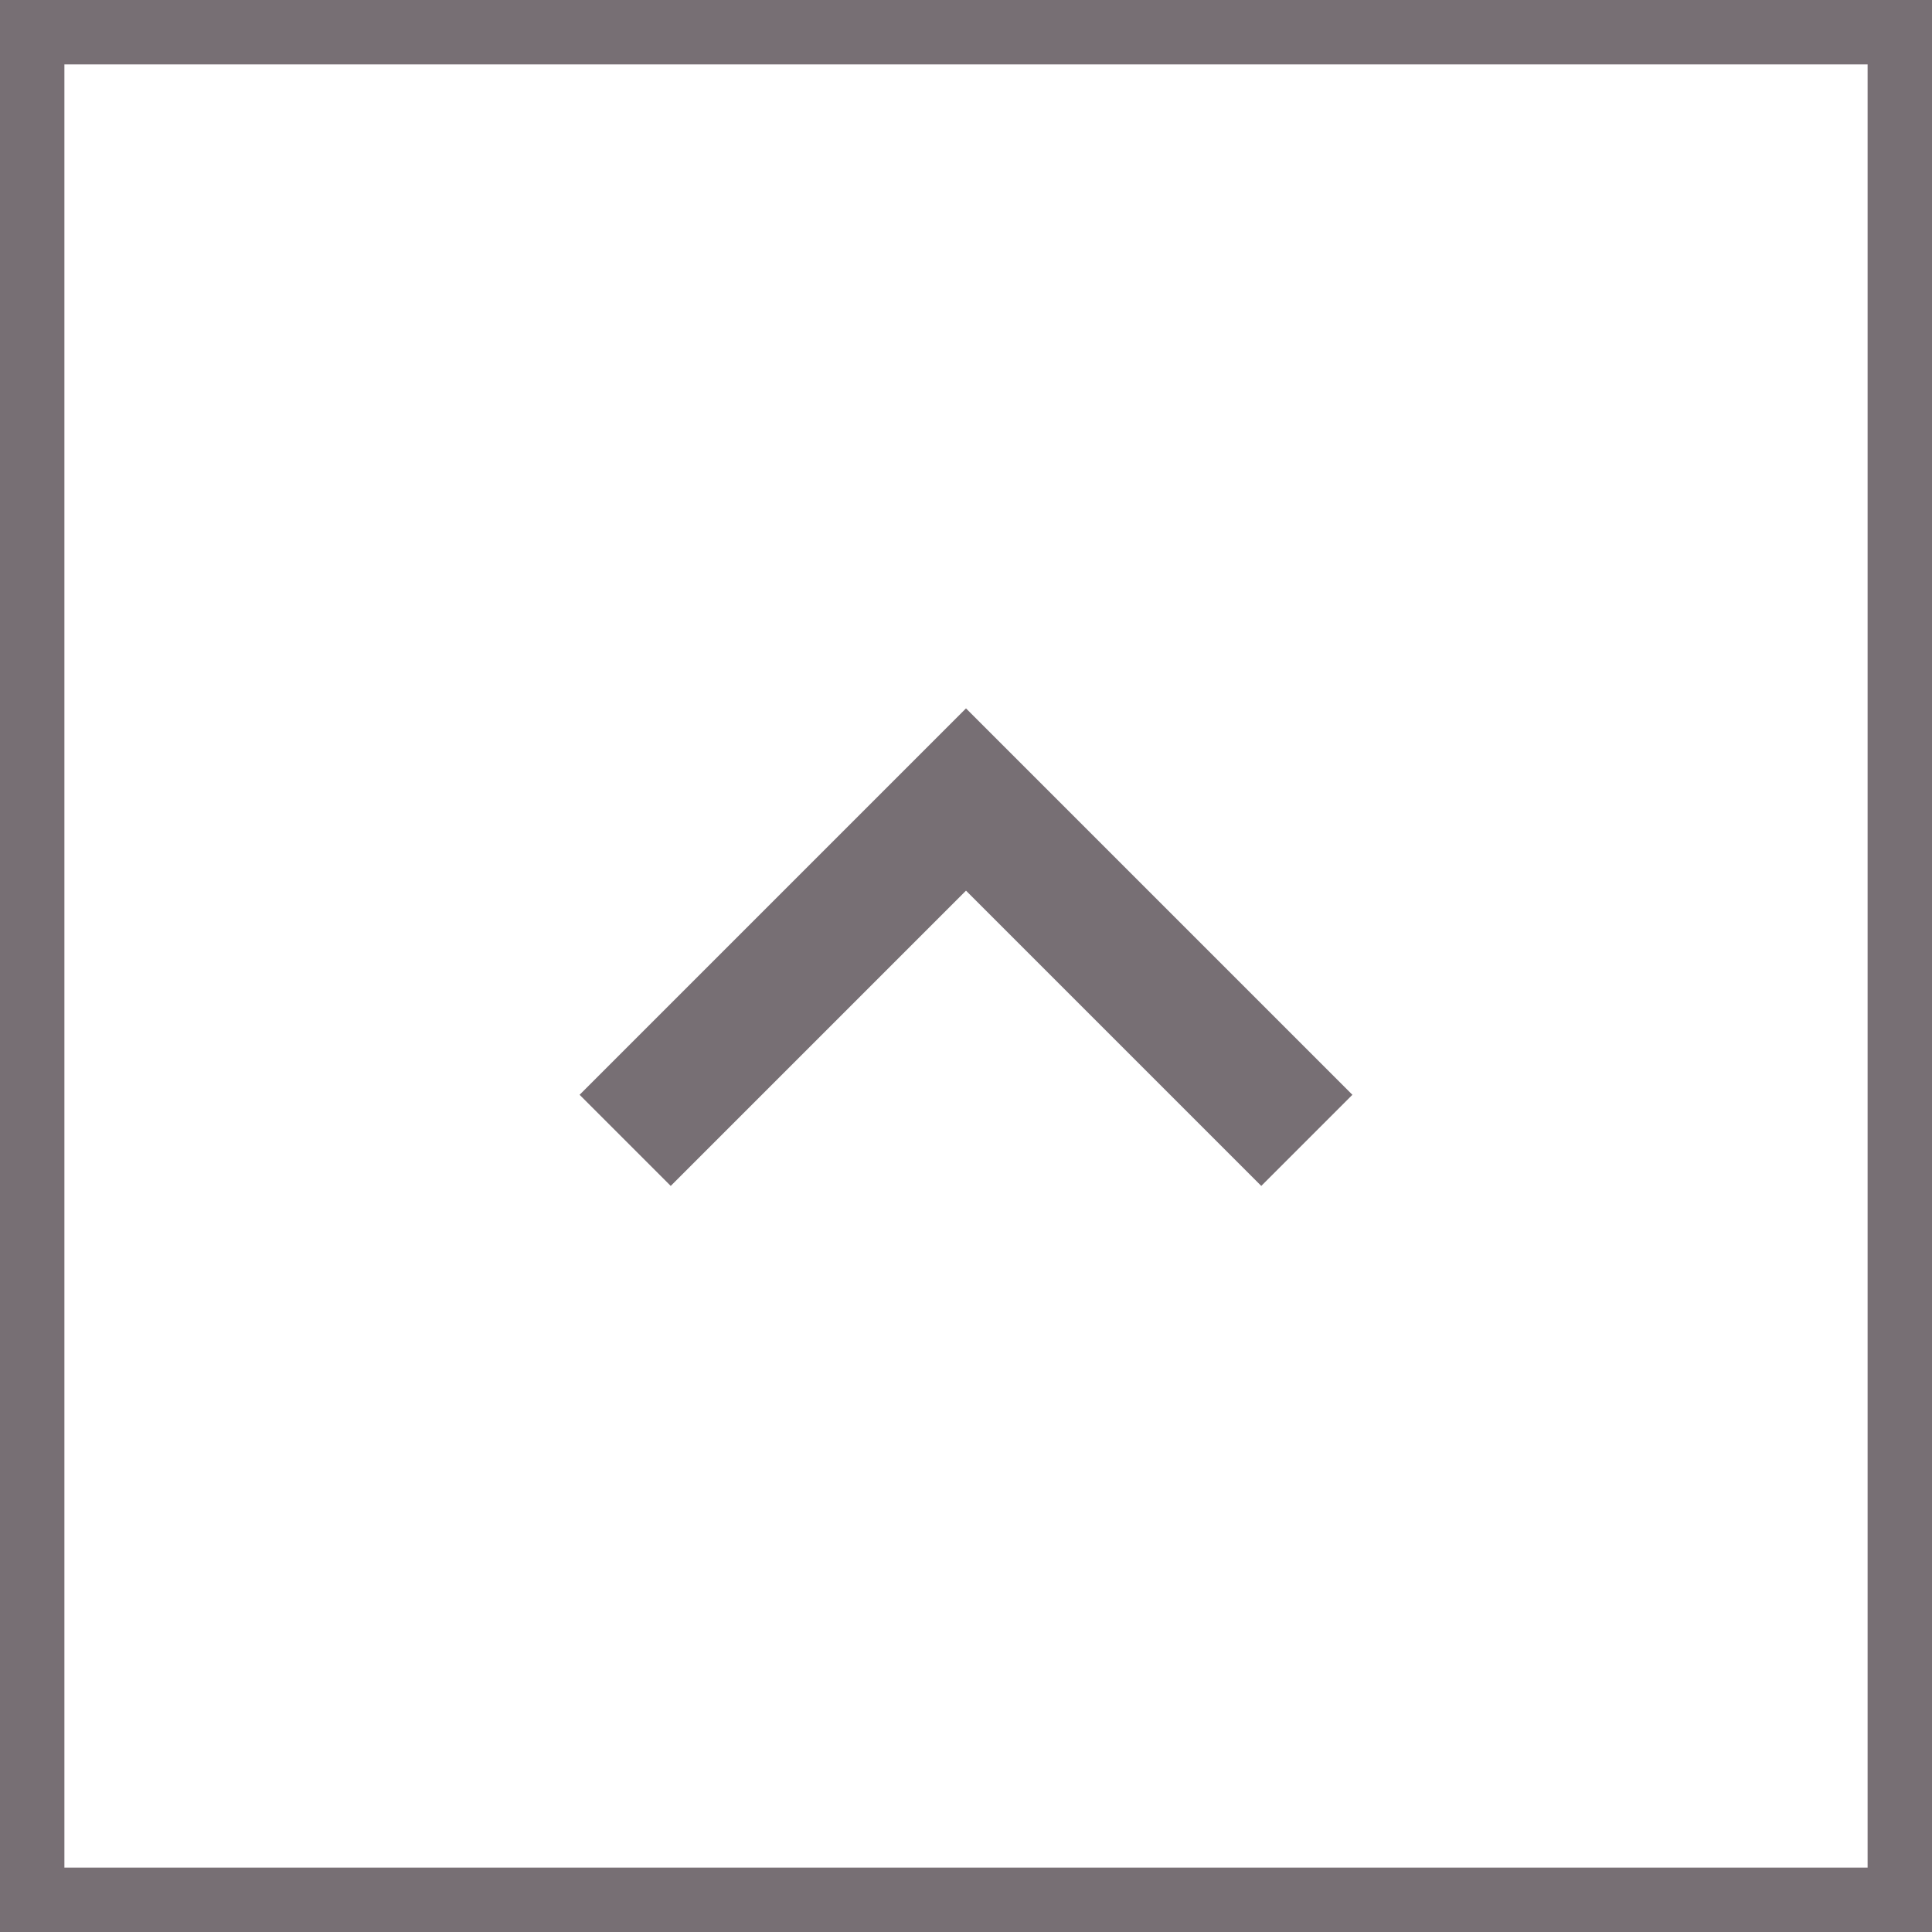 <svg xmlns="http://www.w3.org/2000/svg" width="60" height="60" viewBox="0 0 60 60"><g transform="translate(-1800 -2962)"><path d="M2,2V58H58V2H2M0,0H60V60H0Z" transform="translate(1800 2962)" fill="#776f74"/><g transform="translate(1806 2968)"><path d="M14.83,30.83,24,21.66l9.17,9.17L36,28,24,16,12,28Z" fill="#776f74"/><path d="M0,0H48V48H0Z" fill="none"/></g></g></svg>